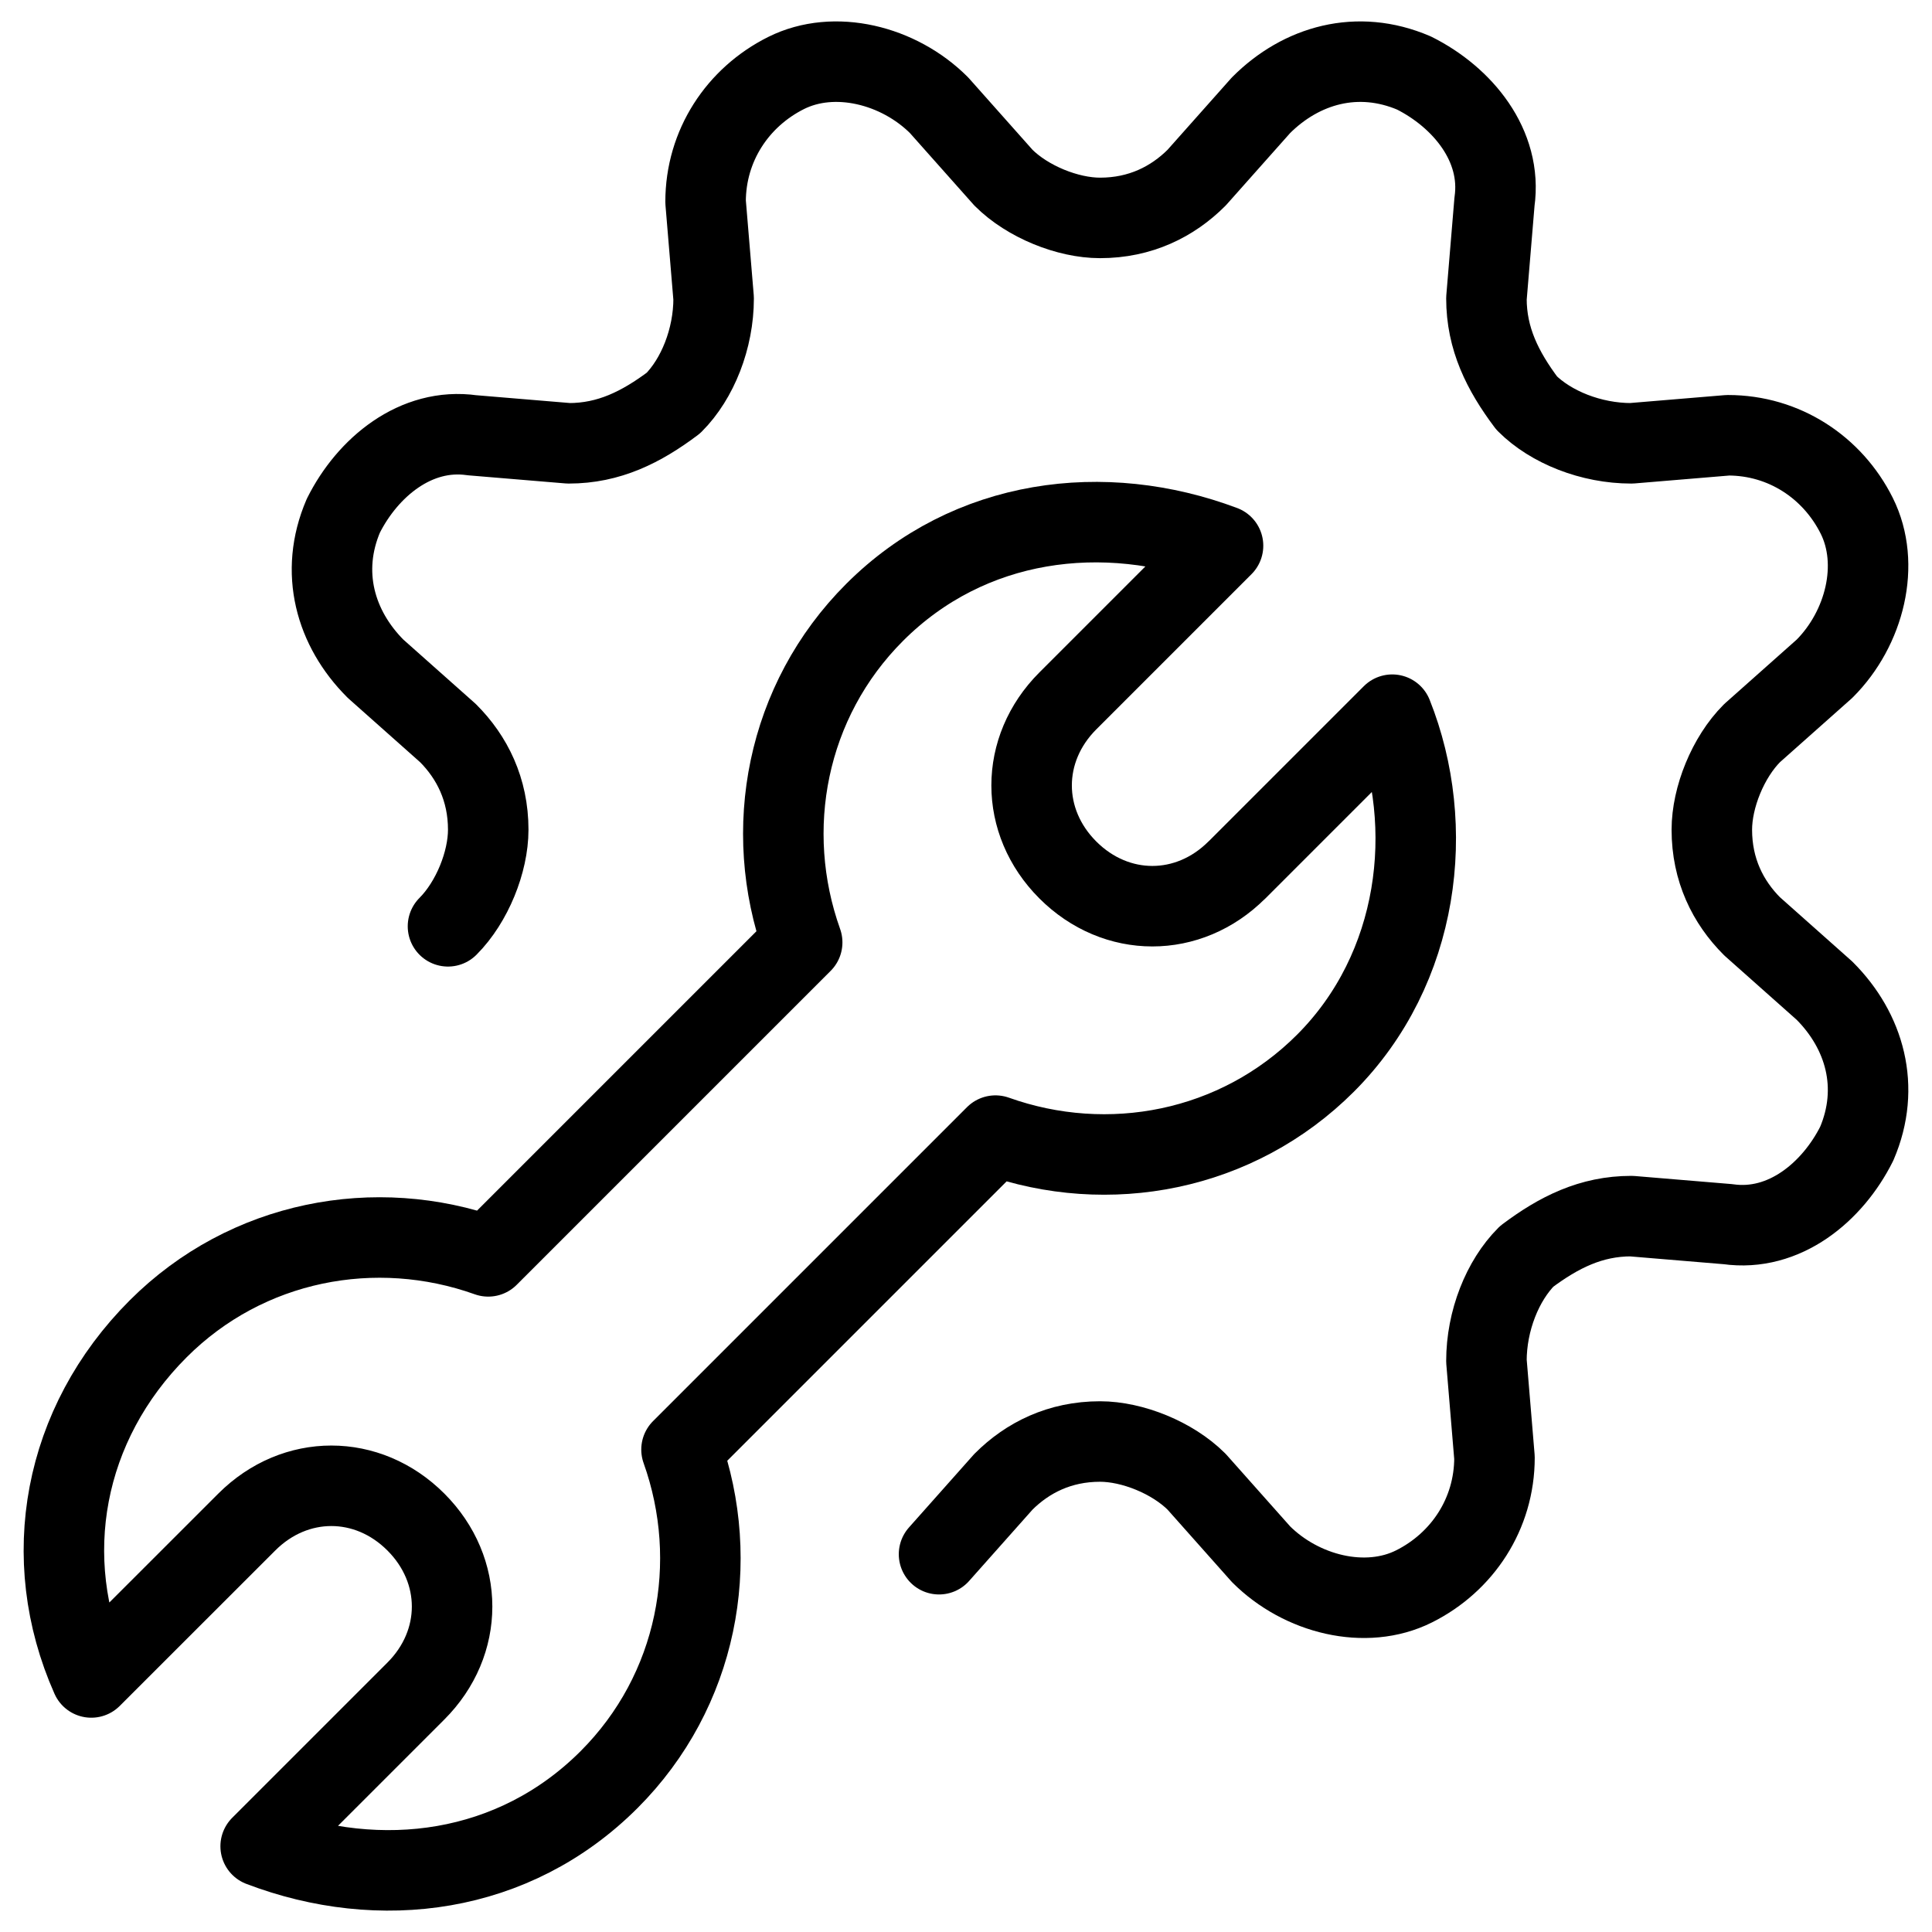 <svg xmlns="http://www.w3.org/2000/svg" fill="none" viewBox="0 0 24 24" id="Maintenance-Wrench--Streamline-Ultimate" height="24" width="24"><desc>Maintenance Wrench Streamline Icon: https://streamlinehq.com</desc><path stroke="#000000" stroke-linecap="round" stroke-linejoin="round" stroke-miterlimit="10" d="M5.565 11.507c0.3 -0.3 0.5 -0.8 0.5 -1.2 0 -0.5 -0.2 -0.9 -0.5 -1.2l-0.9 -0.8c-0.5 -0.5 -0.7 -1.2 -0.4 -1.9 0.3 -0.6 0.9 -1.1 1.6 -1l1.2 0.1c0.5 0 0.9 -0.2 1.3 -0.5 0.3 -0.3 0.5 -0.8 0.5 -1.3l-0.1 -1.2c0 -0.7 0.4 -1.3 1 -1.6 0.6 -0.3 1.4 -0.1 1.9 0.4l0.8 0.9c0.3 0.3 0.8 0.5 1.2 0.5 0.5 0 0.9 -0.2 1.2 -0.5l0.8 -0.9c0.5 -0.5 1.2 -0.7 1.9 -0.4 0.6 0.3 1.1 0.9 1 1.6l-0.1 1.2c0 0.5 0.2 0.9 0.5 1.3 0.3 0.3 0.8 0.5 1.3 0.5l1.2 -0.1c0.7 0 1.3 0.4 1.6 1 0.3 0.6 0.1 1.4 -0.4 1.9l-0.9 0.8c-0.3 0.3 -0.5 0.8 -0.5 1.2 0 0.5 0.2 0.9 0.5 1.2l0.9 0.8c0.5 0.5 0.7 1.2 0.4 1.9 -0.3 0.6 -0.9 1.1 -1.6 1l-1.2 -0.1c-0.5 0 -0.9 0.2 -1.3 0.5 -0.3 0.3 -0.5 0.8 -0.5 1.3l0.1 1.2c0 0.7 -0.4 1.3 -1 1.6 -0.6 0.3 -1.4 0.1 -1.9 -0.4l-0.8 -0.9c-0.3 -0.3 -0.8 -0.5 -1.2 -0.5 -0.5 0 -0.9 0.2 -1.2 0.5l-0.8 0.9" stroke-width="1"></path><path stroke="#000000" stroke-linecap="round" stroke-linejoin="round" stroke-miterlimit="10" d="m15.366 10.807 1.929 -1.929c0.553 1.386 0.344 3.155 -0.829 4.329 -1.1 1.1 -2.7 1.4 -4.1 0.9l-3.9 3.9c0.5 1.4 0.2 3 -0.9 4.1 -1.181 1.181 -2.846 1.393 -4.328 0.828l1.928 -1.928c0.6 -0.6 0.6 -1.5 0 -2.1 -0.6 -0.6 -1.5 -0.6 -2.1 0L1.134 20.838c-0.659 -1.483 -0.35 -3.15 0.831 -4.331 1.1 -1.1 2.7 -1.4 4.1 -0.9l3.9 -3.9c-0.5 -1.4 -0.2 -3 0.9 -4.1 1.174 -1.174 2.852 -1.382 4.328 -0.828l-1.928 1.928c-0.6 0.6 -0.6 1.5 0 2.1 0.6 0.6 1.5 0.6 2.1 0Z" stroke-width="1"></path></svg>